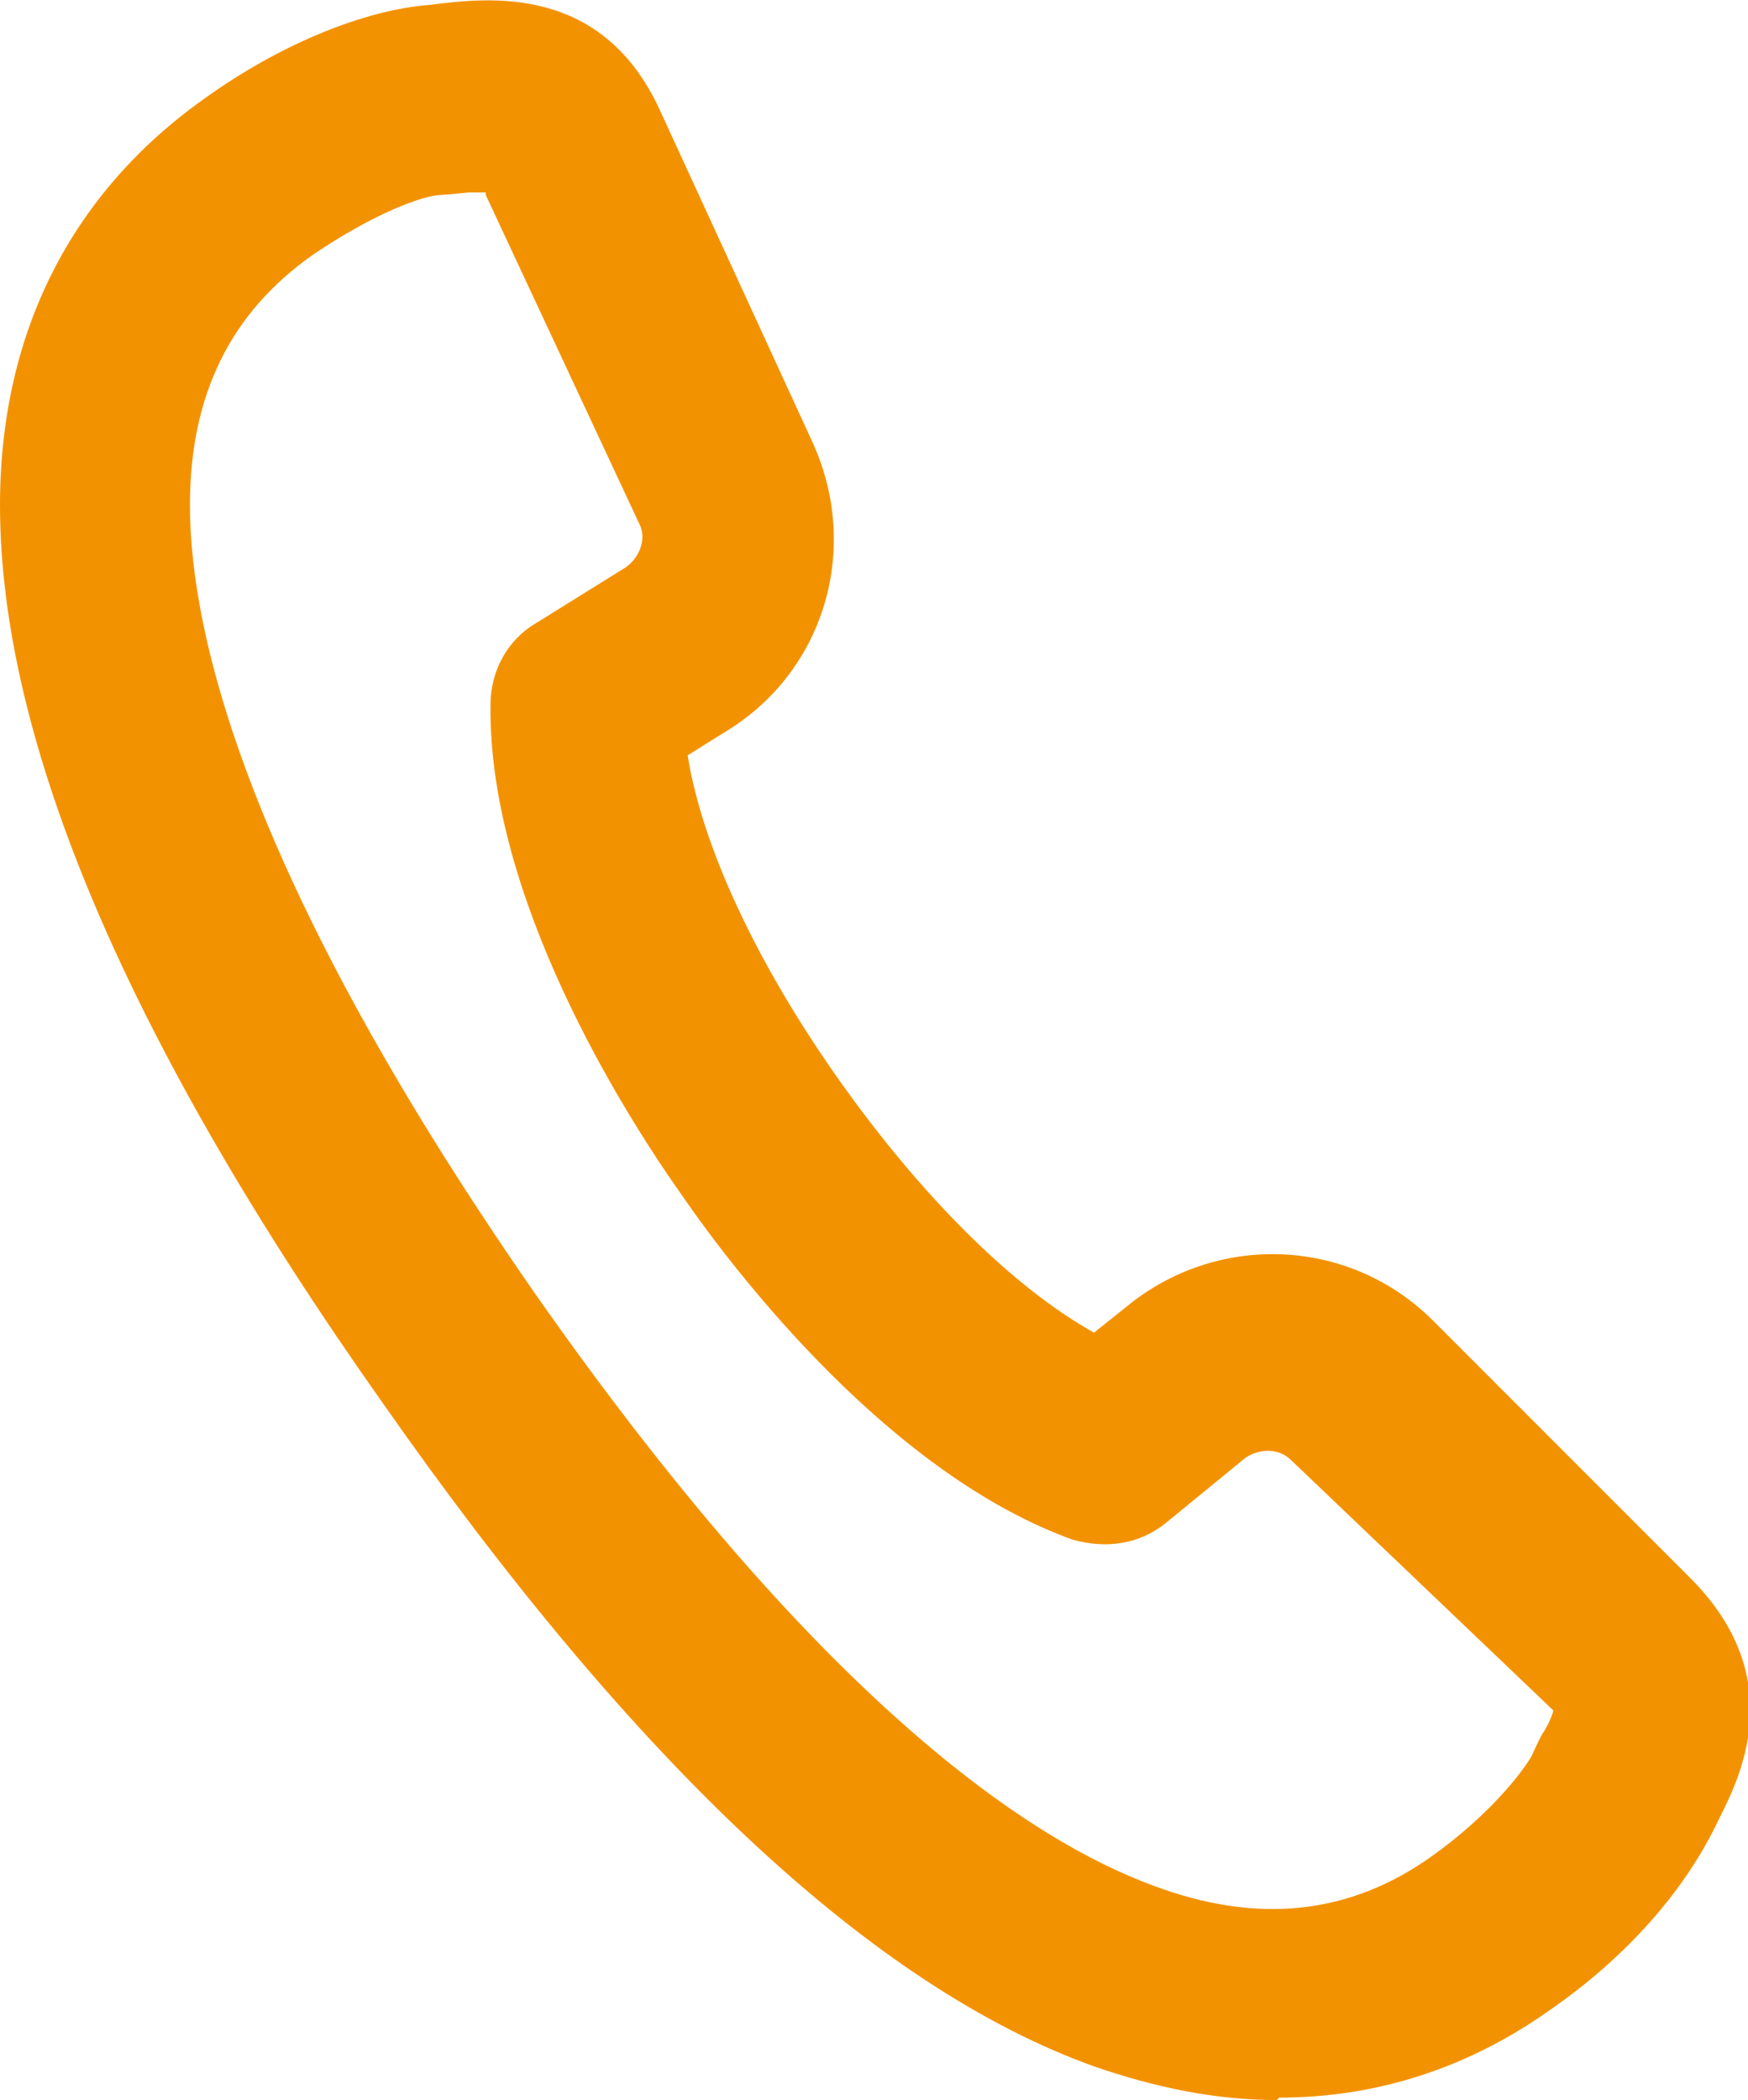 <?xml version="1.0" encoding="UTF-8"?><svg id="uuid-aac29453-53a1-41ba-b4ff-361be1bb5f37" xmlns="http://www.w3.org/2000/svg" viewBox="0 0 7.27 8.73"><g id="uuid-119f10f6-0a17-427f-b856-0504acf1dcd4"><path d="M5.31,8.73c-.25,0-.5-.05-.76-.14-.92-.33-1.91-1.26-2.96-2.76h0C.53,4.33,0,3.08,0,2.1,0,1.38.3.8.85.41,1.17.18,1.52.04,1.79.02c.24-.03.72-.09.96.45l.63,1.37c.2.44.05.95-.36,1.2l-.16.1c.06.38.29.87.63,1.35.34.48.72.86,1.06,1.05l.15-.12c.38-.3.92-.27,1.26.07l1.07,1.07c.42.42.2.84.12,1-.14.3-.39.58-.71.8-.34.24-.72.36-1.12.36ZM2.02.8s-.04,0-.07,0c0,0-.1.01-.11.01-.08,0-.29.08-.54.25-.34.24-.51.58-.51,1.04,0,.55.25,1.57,1.43,3.27h0c1.19,1.7,2.06,2.28,2.58,2.47.43.16.81.12,1.15-.12.24-.17.38-.35.42-.42,0,0,.04-.09.05-.1.02-.03.04-.08.04-.09l-1.09-1.04c-.05-.05-.13-.05-.19-.01l-.33.27c-.11.09-.25.11-.39.07-.75-.27-1.39-1.09-1.63-1.44-.24-.34-.8-1.23-.79-2.03,0-.14.07-.27.19-.34l.37-.23c.06-.04.09-.12.06-.18l-.64-1.37s0,0,0,0Z" fill="#f39200"/></g></svg>